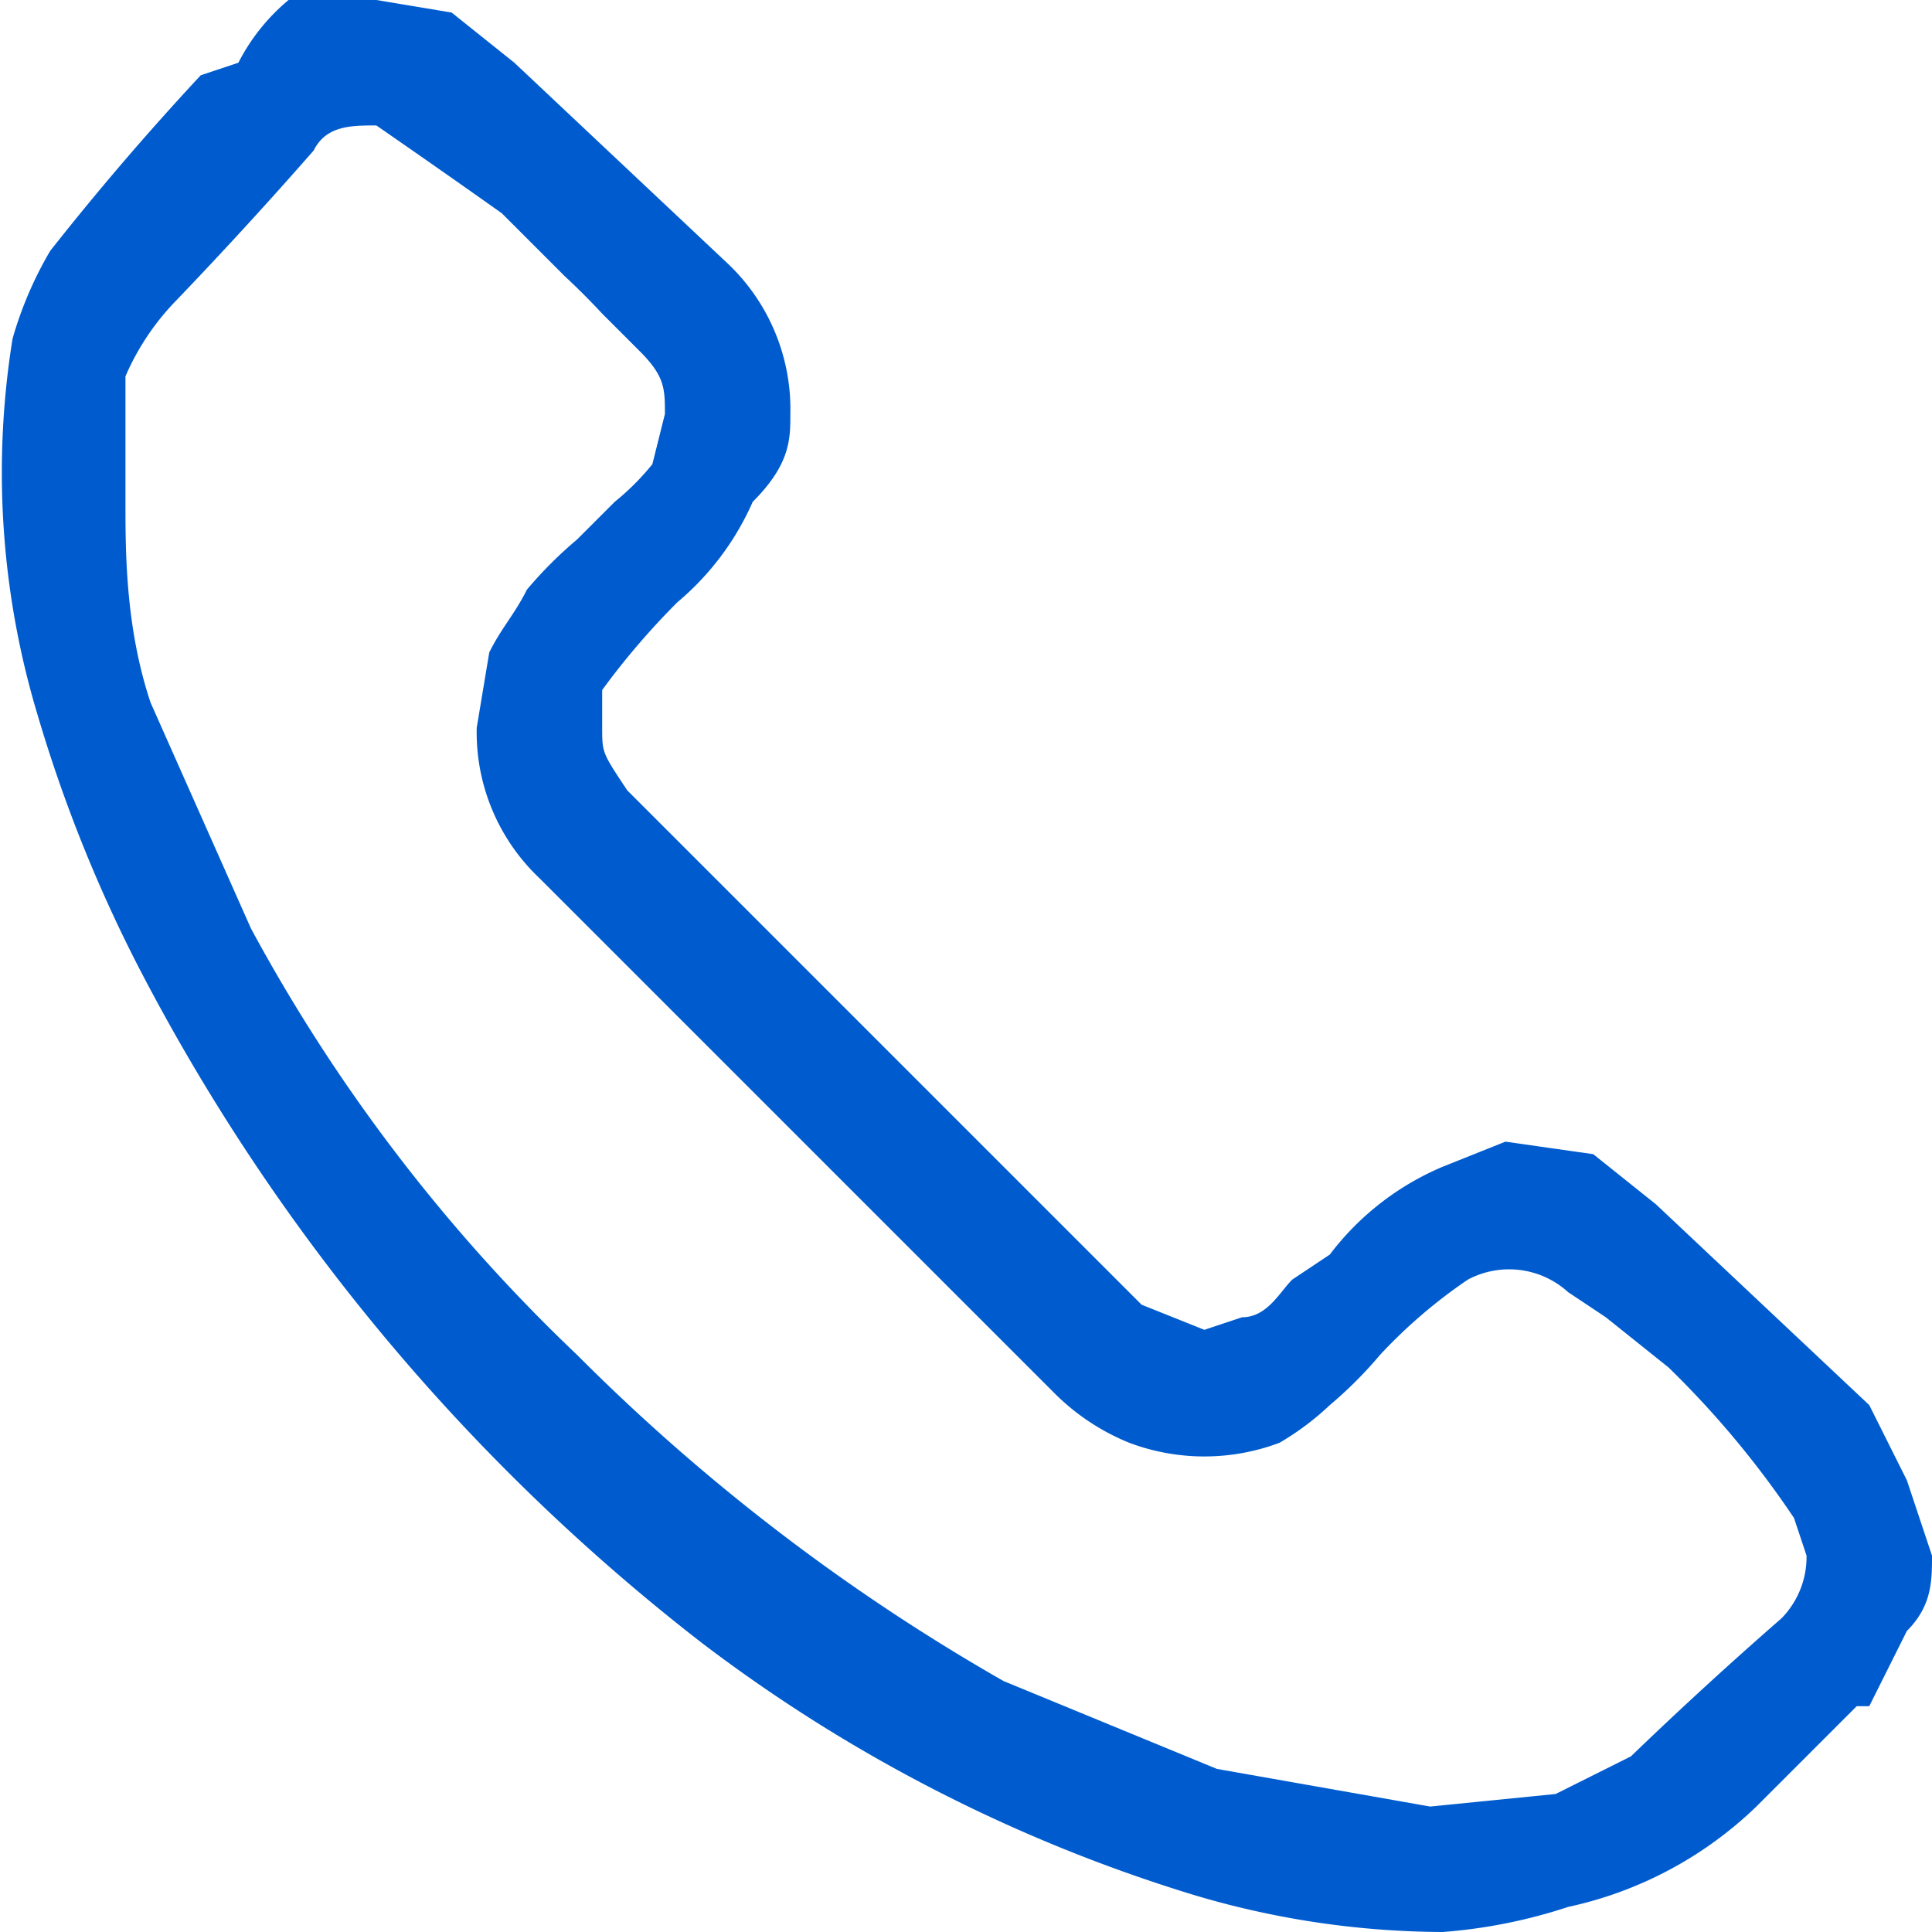 <svg xmlns="http://www.w3.org/2000/svg" width="24" height="24" viewBox="0 0 1.54 1.54" shape-rendering="geometricPrecision" text-rendering="geometricPrecision" image-rendering="optimizeQuality" fill-rule="evenodd" clip-rule="evenodd"><path d="M1.2.91l.07.01.05.04.17.16.03.06.02.06c0 .02 0 .04-.02.06l-.03.06h-.01l-.08.08a.31.31 0 01-.15.08.42.42 0 01-.1.02.7.7 0 01-.2-.03 1.25 1.25 0 01-.39-.2A1.63 1.63 0 01.11.77a1.15 1.15 0 01-.08-.2.67.67 0 01-.02-.3A.3.3 0 01.04.2 2.24 2.24 0 01.16.06L.19.05A.16.16 0 01.23 0L.3 0l.06.01.05.04.17.16a.16.16 0 01.05.12C.63.35.63.37.6.4a.22.22 0 01-.06.08.6.6 0 00-.06.07L.48.58C.48.6.48.6.5.63l.41.41.05.02.03-.01c.02 0 .03-.02.04-.03L1.06 1a.22.22 0 01.09-.07L1.2.91zm-.06.53l.1-.01.06-.03a3.28 3.28 0 01.12-.11.07.07 0 00.02-.05l-.01-.03a.75.75 0 00-.1-.12l-.05-.04-.03-.02a.07.07 0 00-.08-.01.41.41 0 00-.07.06.33.33 0 01-.04.04.22.22 0 01-.04.03.17.17 0 01-.12 0 .18.18 0 01-.06-.04L.43.7A.16.16 0 01.38.58L.39.52C.4.5.41.49.42.47A.33.33 0 01.46.43L.49.4A.2.2 0 00.52.37L.53.33C.53.31.53.3.51.28L.48.25A.58.58 0 00.45.22L.4.17A10.45 10.45 0 00.3.1C.28.1.26.1.25.12a3.6 3.6 0 01-.11.12A.2.2 0 00.1.3L.1.4C.1.44.1.5.12.56L.2.74a1.36 1.36 0 00.26.34 1.6 1.6 0 00.34.26l.17.07.17.03z" fill="#005cce" fill-rule="nonzero"/></svg>